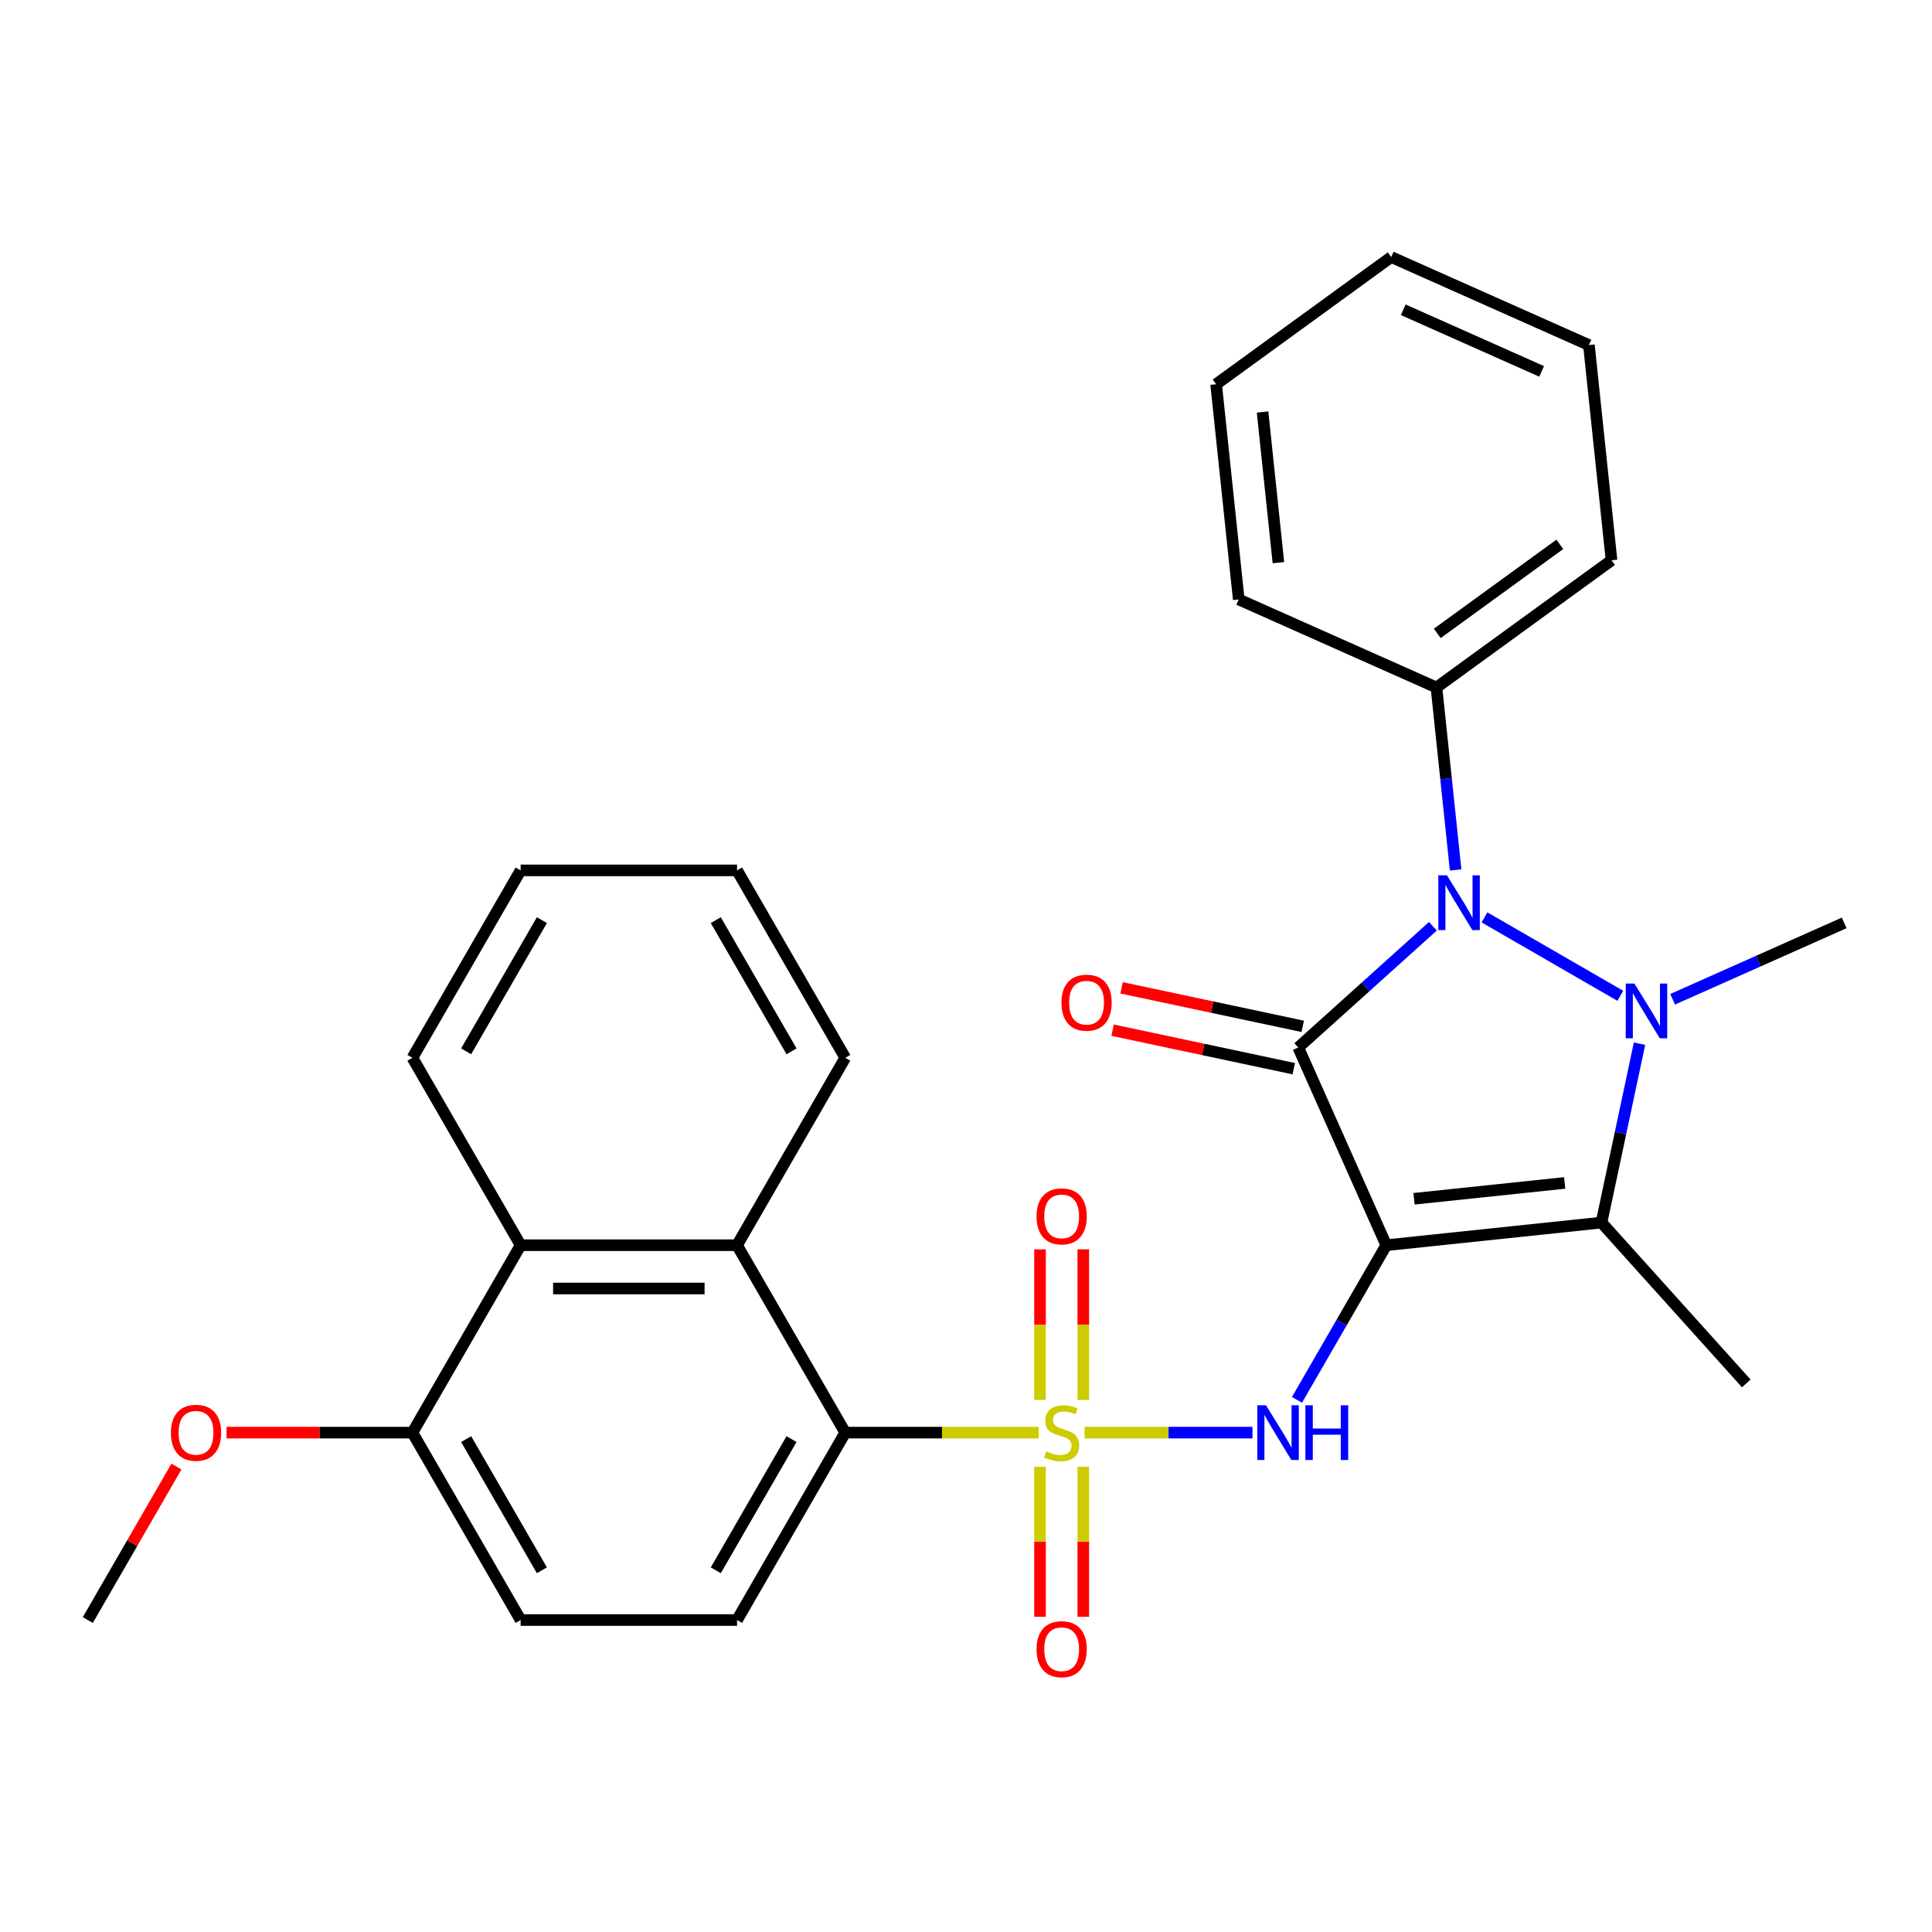<?xml version='1.0' encoding='iso-8859-1'?>
<svg version='1.1' baseProfile='full'
              xmlns='http://www.w3.org/2000/svg'
                      xmlns:rdkit='http://www.rdkit.org/xml'
                      xmlns:xlink='http://www.w3.org/1999/xlink'
                  xml:space='preserve'
width='1000px' height='1000px' viewBox='0 0 1000 1000'>
<!-- END OF HEADER -->
<rect style='opacity:1.0;fill:#FFFFFF;stroke:none' width='1000' height='1000' x='0' y='0'> </rect>
<path class='bond-0' d='M 717.529,644.52 L 671.97,542.191' style='fill:none;fill-rule:evenodd;stroke:#000000;stroke-width:6px;stroke-linecap:butt;stroke-linejoin:miter;stroke-opacity:1' />
<path class='bond-4' d='M 717.529,644.52 L 828.928,632.811' style='fill:none;fill-rule:evenodd;stroke:#000000;stroke-width:6px;stroke-linecap:butt;stroke-linejoin:miter;stroke-opacity:1' />
<path class='bond-4' d='M 731.898,620.484 L 809.877,612.288' style='fill:none;fill-rule:evenodd;stroke:#000000;stroke-width:6px;stroke-linecap:butt;stroke-linejoin:miter;stroke-opacity:1' />
<path class='bond-5' d='M 717.529,644.52 L 694.422,684.543' style='fill:none;fill-rule:evenodd;stroke:#000000;stroke-width:6px;stroke-linecap:butt;stroke-linejoin:miter;stroke-opacity:1' />
<path class='bond-5' d='M 694.422,684.543 L 671.315,724.565' style='fill:none;fill-rule:evenodd;stroke:#0000FF;stroke-width:6px;stroke-linecap:butt;stroke-linejoin:miter;stroke-opacity:1' />
<path class='bond-3' d='M 671.97,542.191 L 706.82,510.812' style='fill:none;fill-rule:evenodd;stroke:#000000;stroke-width:6px;stroke-linecap:butt;stroke-linejoin:miter;stroke-opacity:1' />
<path class='bond-3' d='M 706.82,510.812 L 741.671,479.432' style='fill:none;fill-rule:evenodd;stroke:#0000FF;stroke-width:6px;stroke-linecap:butt;stroke-linejoin:miter;stroke-opacity:1' />
<path class='bond-11' d='M 674.299,531.235 L 627.416,521.27' style='fill:none;fill-rule:evenodd;stroke:#000000;stroke-width:6px;stroke-linecap:butt;stroke-linejoin:miter;stroke-opacity:1' />
<path class='bond-11' d='M 627.416,521.27 L 580.534,511.305' style='fill:none;fill-rule:evenodd;stroke:#FF0000;stroke-width:6px;stroke-linecap:butt;stroke-linejoin:miter;stroke-opacity:1' />
<path class='bond-11' d='M 669.641,553.148 L 622.759,543.183' style='fill:none;fill-rule:evenodd;stroke:#000000;stroke-width:6px;stroke-linecap:butt;stroke-linejoin:miter;stroke-opacity:1' />
<path class='bond-11' d='M 622.759,543.183 L 575.877,533.218' style='fill:none;fill-rule:evenodd;stroke:#FF0000;stroke-width:6px;stroke-linecap:butt;stroke-linejoin:miter;stroke-opacity:1' />
<path class='bond-1' d='M 561.391,741.526 L 604.835,741.526' style='fill:none;fill-rule:evenodd;stroke:#CCCC00;stroke-width:6px;stroke-linecap:butt;stroke-linejoin:miter;stroke-opacity:1' />
<path class='bond-1' d='M 604.835,741.526 L 648.28,741.526' style='fill:none;fill-rule:evenodd;stroke:#0000FF;stroke-width:6px;stroke-linecap:butt;stroke-linejoin:miter;stroke-opacity:1' />
<path class='bond-6' d='M 537.63,741.526 L 487.564,741.526' style='fill:none;fill-rule:evenodd;stroke:#CCCC00;stroke-width:6px;stroke-linecap:butt;stroke-linejoin:miter;stroke-opacity:1' />
<path class='bond-6' d='M 487.564,741.526 L 437.498,741.526' style='fill:none;fill-rule:evenodd;stroke:#000000;stroke-width:6px;stroke-linecap:butt;stroke-linejoin:miter;stroke-opacity:1' />
<path class='bond-9' d='M 538.309,759.206 L 538.309,798.033' style='fill:none;fill-rule:evenodd;stroke:#CCCC00;stroke-width:6px;stroke-linecap:butt;stroke-linejoin:miter;stroke-opacity:1' />
<path class='bond-9' d='M 538.309,798.033 L 538.309,836.86' style='fill:none;fill-rule:evenodd;stroke:#FF0000;stroke-width:6px;stroke-linecap:butt;stroke-linejoin:miter;stroke-opacity:1' />
<path class='bond-9' d='M 560.712,759.206 L 560.712,798.033' style='fill:none;fill-rule:evenodd;stroke:#CCCC00;stroke-width:6px;stroke-linecap:butt;stroke-linejoin:miter;stroke-opacity:1' />
<path class='bond-9' d='M 560.712,798.033 L 560.712,836.86' style='fill:none;fill-rule:evenodd;stroke:#FF0000;stroke-width:6px;stroke-linecap:butt;stroke-linejoin:miter;stroke-opacity:1' />
<path class='bond-10' d='M 560.712,724.605 L 560.712,685.628' style='fill:none;fill-rule:evenodd;stroke:#CCCC00;stroke-width:6px;stroke-linecap:butt;stroke-linejoin:miter;stroke-opacity:1' />
<path class='bond-10' d='M 560.712,685.628 L 560.712,646.65' style='fill:none;fill-rule:evenodd;stroke:#FF0000;stroke-width:6px;stroke-linecap:butt;stroke-linejoin:miter;stroke-opacity:1' />
<path class='bond-10' d='M 538.309,724.605 L 538.309,685.628' style='fill:none;fill-rule:evenodd;stroke:#CCCC00;stroke-width:6px;stroke-linecap:butt;stroke-linejoin:miter;stroke-opacity:1' />
<path class='bond-10' d='M 538.309,685.628 L 538.309,646.65' style='fill:none;fill-rule:evenodd;stroke:#FF0000;stroke-width:6px;stroke-linecap:butt;stroke-linejoin:miter;stroke-opacity:1' />
<path class='bond-2' d='M 848.612,540.207 L 838.77,586.509' style='fill:none;fill-rule:evenodd;stroke:#0000FF;stroke-width:6px;stroke-linecap:butt;stroke-linejoin:miter;stroke-opacity:1' />
<path class='bond-2' d='M 838.77,586.509 L 828.928,632.811' style='fill:none;fill-rule:evenodd;stroke:#000000;stroke-width:6px;stroke-linecap:butt;stroke-linejoin:miter;stroke-opacity:1' />
<path class='bond-16' d='M 865.757,517.218 L 910.151,497.453' style='fill:none;fill-rule:evenodd;stroke:#0000FF;stroke-width:6px;stroke-linecap:butt;stroke-linejoin:miter;stroke-opacity:1' />
<path class='bond-16' d='M 910.151,497.453 L 954.545,477.687' style='fill:none;fill-rule:evenodd;stroke:#000000;stroke-width:6px;stroke-linecap:butt;stroke-linejoin:miter;stroke-opacity:1' />
<path class='bond-29' d='M 838.677,515.429 L 768.361,474.832' style='fill:none;fill-rule:evenodd;stroke:#0000FF;stroke-width:6px;stroke-linecap:butt;stroke-linejoin:miter;stroke-opacity:1' />
<path class='bond-13' d='M 753.429,450.28 L 748.466,403.061' style='fill:none;fill-rule:evenodd;stroke:#0000FF;stroke-width:6px;stroke-linecap:butt;stroke-linejoin:miter;stroke-opacity:1' />
<path class='bond-13' d='M 748.466,403.061 L 743.503,355.842' style='fill:none;fill-rule:evenodd;stroke:#000000;stroke-width:6px;stroke-linecap:butt;stroke-linejoin:miter;stroke-opacity:1' />
<path class='bond-17' d='M 828.928,632.811 L 903.879,716.053' style='fill:none;fill-rule:evenodd;stroke:#000000;stroke-width:6px;stroke-linecap:butt;stroke-linejoin:miter;stroke-opacity:1' />
<path class='bond-7' d='M 437.498,741.526 L 381.492,644.52' style='fill:none;fill-rule:evenodd;stroke:#000000;stroke-width:6px;stroke-linecap:butt;stroke-linejoin:miter;stroke-opacity:1' />
<path class='bond-12' d='M 437.498,741.526 L 381.492,838.531' style='fill:none;fill-rule:evenodd;stroke:#000000;stroke-width:6px;stroke-linecap:butt;stroke-linejoin:miter;stroke-opacity:1' />
<path class='bond-12' d='M 409.696,744.875 L 370.492,812.779' style='fill:none;fill-rule:evenodd;stroke:#000000;stroke-width:6px;stroke-linecap:butt;stroke-linejoin:miter;stroke-opacity:1' />
<path class='bond-8' d='M 381.492,644.52 L 269.479,644.52' style='fill:none;fill-rule:evenodd;stroke:#000000;stroke-width:6px;stroke-linecap:butt;stroke-linejoin:miter;stroke-opacity:1' />
<path class='bond-8' d='M 364.69,666.922 L 286.281,666.922' style='fill:none;fill-rule:evenodd;stroke:#000000;stroke-width:6px;stroke-linecap:butt;stroke-linejoin:miter;stroke-opacity:1' />
<path class='bond-19' d='M 381.492,644.52 L 437.498,547.514' style='fill:none;fill-rule:evenodd;stroke:#000000;stroke-width:6px;stroke-linecap:butt;stroke-linejoin:miter;stroke-opacity:1' />
<path class='bond-20' d='M 269.479,644.52 L 213.473,547.514' style='fill:none;fill-rule:evenodd;stroke:#000000;stroke-width:6px;stroke-linecap:butt;stroke-linejoin:miter;stroke-opacity:1' />
<path class='bond-30' d='M 269.479,644.52 L 213.473,741.526' style='fill:none;fill-rule:evenodd;stroke:#000000;stroke-width:6px;stroke-linecap:butt;stroke-linejoin:miter;stroke-opacity:1' />
<path class='bond-15' d='M 381.492,838.531 L 269.479,838.531' style='fill:none;fill-rule:evenodd;stroke:#000000;stroke-width:6px;stroke-linecap:butt;stroke-linejoin:miter;stroke-opacity:1' />
<path class='bond-21' d='M 743.503,355.842 L 834.123,290.002' style='fill:none;fill-rule:evenodd;stroke:#000000;stroke-width:6px;stroke-linecap:butt;stroke-linejoin:miter;stroke-opacity:1' />
<path class='bond-21' d='M 743.928,327.842 L 807.362,281.754' style='fill:none;fill-rule:evenodd;stroke:#000000;stroke-width:6px;stroke-linecap:butt;stroke-linejoin:miter;stroke-opacity:1' />
<path class='bond-22' d='M 743.503,355.842 L 641.174,310.282' style='fill:none;fill-rule:evenodd;stroke:#000000;stroke-width:6px;stroke-linecap:butt;stroke-linejoin:miter;stroke-opacity:1' />
<path class='bond-14' d='M 213.473,741.526 L 269.479,838.531' style='fill:none;fill-rule:evenodd;stroke:#000000;stroke-width:6px;stroke-linecap:butt;stroke-linejoin:miter;stroke-opacity:1' />
<path class='bond-14' d='M 241.275,744.875 L 280.48,812.779' style='fill:none;fill-rule:evenodd;stroke:#000000;stroke-width:6px;stroke-linecap:butt;stroke-linejoin:miter;stroke-opacity:1' />
<path class='bond-18' d='M 213.473,741.526 L 165.367,741.526' style='fill:none;fill-rule:evenodd;stroke:#000000;stroke-width:6px;stroke-linecap:butt;stroke-linejoin:miter;stroke-opacity:1' />
<path class='bond-18' d='M 165.367,741.526 L 117.261,741.526' style='fill:none;fill-rule:evenodd;stroke:#FF0000;stroke-width:6px;stroke-linecap:butt;stroke-linejoin:miter;stroke-opacity:1' />
<path class='bond-23' d='M 91.322,759.086 L 68.388,798.808' style='fill:none;fill-rule:evenodd;stroke:#FF0000;stroke-width:6px;stroke-linecap:butt;stroke-linejoin:miter;stroke-opacity:1' />
<path class='bond-23' d='M 68.388,798.808 L 45.455,838.531' style='fill:none;fill-rule:evenodd;stroke:#000000;stroke-width:6px;stroke-linecap:butt;stroke-linejoin:miter;stroke-opacity:1' />
<path class='bond-24' d='M 437.498,547.514 L 381.492,450.509' style='fill:none;fill-rule:evenodd;stroke:#000000;stroke-width:6px;stroke-linecap:butt;stroke-linejoin:miter;stroke-opacity:1' />
<path class='bond-24' d='M 409.696,544.165 L 370.492,476.261' style='fill:none;fill-rule:evenodd;stroke:#000000;stroke-width:6px;stroke-linecap:butt;stroke-linejoin:miter;stroke-opacity:1' />
<path class='bond-32' d='M 213.473,547.514 L 269.479,450.509' style='fill:none;fill-rule:evenodd;stroke:#000000;stroke-width:6px;stroke-linecap:butt;stroke-linejoin:miter;stroke-opacity:1' />
<path class='bond-32' d='M 241.275,544.165 L 280.48,476.261' style='fill:none;fill-rule:evenodd;stroke:#000000;stroke-width:6px;stroke-linecap:butt;stroke-linejoin:miter;stroke-opacity:1' />
<path class='bond-27' d='M 834.123,290.002 L 822.414,178.603' style='fill:none;fill-rule:evenodd;stroke:#000000;stroke-width:6px;stroke-linecap:butt;stroke-linejoin:miter;stroke-opacity:1' />
<path class='bond-26' d='M 641.174,310.282 L 629.466,198.883' style='fill:none;fill-rule:evenodd;stroke:#000000;stroke-width:6px;stroke-linecap:butt;stroke-linejoin:miter;stroke-opacity:1' />
<path class='bond-26' d='M 661.698,291.23 L 653.502,213.251' style='fill:none;fill-rule:evenodd;stroke:#000000;stroke-width:6px;stroke-linecap:butt;stroke-linejoin:miter;stroke-opacity:1' />
<path class='bond-25' d='M 381.492,450.509 L 269.479,450.509' style='fill:none;fill-rule:evenodd;stroke:#000000;stroke-width:6px;stroke-linecap:butt;stroke-linejoin:miter;stroke-opacity:1' />
<path class='bond-28' d='M 629.466,198.883 L 720.086,133.044' style='fill:none;fill-rule:evenodd;stroke:#000000;stroke-width:6px;stroke-linecap:butt;stroke-linejoin:miter;stroke-opacity:1' />
<path class='bond-31' d='M 822.414,178.603 L 720.086,133.044' style='fill:none;fill-rule:evenodd;stroke:#000000;stroke-width:6px;stroke-linecap:butt;stroke-linejoin:miter;stroke-opacity:1' />
<path class='bond-31' d='M 797.953,192.235 L 726.323,160.343' style='fill:none;fill-rule:evenodd;stroke:#000000;stroke-width:6px;stroke-linecap:butt;stroke-linejoin:miter;stroke-opacity:1' />
<path  class='atom-2' d='M 541.511 751.246
Q 541.831 751.366, 543.151 751.926
Q 544.471 752.486, 545.911 752.846
Q 547.391 753.166, 548.831 753.166
Q 551.511 753.166, 553.071 751.886
Q 554.631 750.566, 554.631 748.286
Q 554.631 746.726, 553.831 745.766
Q 553.071 744.806, 551.871 744.286
Q 550.671 743.766, 548.671 743.166
Q 546.151 742.406, 544.631 741.686
Q 543.151 740.966, 542.071 739.446
Q 541.031 737.926, 541.031 735.366
Q 541.031 731.806, 543.431 729.606
Q 545.871 727.406, 550.671 727.406
Q 553.951 727.406, 557.671 728.966
L 556.751 732.046
Q 553.351 730.646, 550.791 730.646
Q 548.031 730.646, 546.511 731.806
Q 544.991 732.926, 545.031 734.886
Q 545.031 736.406, 545.791 737.326
Q 546.591 738.246, 547.711 738.766
Q 548.871 739.286, 550.791 739.886
Q 553.351 740.686, 554.871 741.486
Q 556.391 742.286, 557.471 743.926
Q 558.591 745.526, 558.591 748.286
Q 558.591 752.206, 555.951 754.326
Q 553.351 756.406, 548.991 756.406
Q 546.471 756.406, 544.551 755.846
Q 542.671 755.326, 540.431 754.406
L 541.511 751.246
' fill='#CCCC00'/>
<path  class='atom-3' d='M 845.957 509.087
L 855.237 524.087
Q 856.157 525.567, 857.637 528.247
Q 859.117 530.927, 859.197 531.087
L 859.197 509.087
L 862.957 509.087
L 862.957 537.407
L 859.077 537.407
L 849.117 521.007
Q 847.957 519.087, 846.717 516.887
Q 845.517 514.687, 845.157 514.007
L 845.157 537.407
L 841.477 537.407
L 841.477 509.087
L 845.957 509.087
' fill='#0000FF'/>
<path  class='atom-4' d='M 748.951 453.08
L 758.231 468.08
Q 759.151 469.56, 760.631 472.24
Q 762.111 474.92, 762.191 475.08
L 762.191 453.08
L 765.951 453.08
L 765.951 481.4
L 762.071 481.4
L 752.111 465
Q 750.951 463.08, 749.711 460.88
Q 748.511 458.68, 748.151 458
L 748.151 481.4
L 744.471 481.4
L 744.471 453.08
L 748.951 453.08
' fill='#0000FF'/>
<path  class='atom-6' d='M 655.263 727.366
L 664.543 742.366
Q 665.463 743.846, 666.943 746.526
Q 668.423 749.206, 668.503 749.366
L 668.503 727.366
L 672.263 727.366
L 672.263 755.686
L 668.383 755.686
L 658.423 739.286
Q 657.263 737.366, 656.023 735.166
Q 654.823 732.966, 654.463 732.286
L 654.463 755.686
L 650.783 755.686
L 650.783 727.366
L 655.263 727.366
' fill='#0000FF'/>
<path  class='atom-6' d='M 675.663 727.366
L 679.503 727.366
L 679.503 739.406
L 693.983 739.406
L 693.983 727.366
L 697.823 727.366
L 697.823 755.686
L 693.983 755.686
L 693.983 742.606
L 679.503 742.606
L 679.503 755.686
L 675.663 755.686
L 675.663 727.366
' fill='#0000FF'/>
<path  class='atom-10' d='M 536.511 853.618
Q 536.511 846.818, 539.871 843.018
Q 543.231 839.218, 549.511 839.218
Q 555.791 839.218, 559.151 843.018
Q 562.511 846.818, 562.511 853.618
Q 562.511 860.498, 559.111 864.418
Q 555.711 868.298, 549.511 868.298
Q 543.271 868.298, 539.871 864.418
Q 536.511 860.538, 536.511 853.618
M 549.511 865.098
Q 553.831 865.098, 556.151 862.218
Q 558.511 859.298, 558.511 853.618
Q 558.511 848.058, 556.151 845.258
Q 553.831 842.418, 549.511 842.418
Q 545.191 842.418, 542.831 845.218
Q 540.511 848.018, 540.511 853.618
Q 540.511 859.338, 542.831 862.218
Q 545.191 865.098, 549.511 865.098
' fill='#FF0000'/>
<path  class='atom-11' d='M 536.511 629.593
Q 536.511 622.793, 539.871 618.993
Q 543.231 615.193, 549.511 615.193
Q 555.791 615.193, 559.151 618.993
Q 562.511 622.793, 562.511 629.593
Q 562.511 636.473, 559.111 640.393
Q 555.711 644.273, 549.511 644.273
Q 543.271 644.273, 539.871 640.393
Q 536.511 636.513, 536.511 629.593
M 549.511 641.073
Q 553.831 641.073, 556.151 638.193
Q 558.511 635.273, 558.511 629.593
Q 558.511 624.033, 556.151 621.233
Q 553.831 618.393, 549.511 618.393
Q 545.191 618.393, 542.831 621.193
Q 540.511 623.993, 540.511 629.593
Q 540.511 635.313, 542.831 638.193
Q 545.191 641.073, 549.511 641.073
' fill='#FF0000'/>
<path  class='atom-12' d='M 549.405 518.983
Q 549.405 512.183, 552.765 508.383
Q 556.125 504.583, 562.405 504.583
Q 568.685 504.583, 572.045 508.383
Q 575.405 512.183, 575.405 518.983
Q 575.405 525.863, 572.005 529.783
Q 568.605 533.663, 562.405 533.663
Q 556.165 533.663, 552.765 529.783
Q 549.405 525.903, 549.405 518.983
M 562.405 530.463
Q 566.725 530.463, 569.045 527.583
Q 571.405 524.663, 571.405 518.983
Q 571.405 513.423, 569.045 510.623
Q 566.725 507.783, 562.405 507.783
Q 558.085 507.783, 555.725 510.583
Q 553.405 513.383, 553.405 518.983
Q 553.405 524.703, 555.725 527.583
Q 558.085 530.463, 562.405 530.463
' fill='#FF0000'/>
<path  class='atom-19' d='M 88.461 741.606
Q 88.461 734.806, 91.821 731.006
Q 95.181 727.206, 101.461 727.206
Q 107.741 727.206, 111.101 731.006
Q 114.461 734.806, 114.461 741.606
Q 114.461 748.486, 111.061 752.406
Q 107.661 756.286, 101.461 756.286
Q 95.221 756.286, 91.821 752.406
Q 88.461 748.526, 88.461 741.606
M 101.461 753.086
Q 105.781 753.086, 108.101 750.206
Q 110.461 747.286, 110.461 741.606
Q 110.461 736.046, 108.101 733.246
Q 105.781 730.406, 101.461 730.406
Q 97.141 730.406, 94.781 733.206
Q 92.461 736.006, 92.461 741.606
Q 92.461 747.326, 94.781 750.206
Q 97.141 753.086, 101.461 753.086
' fill='#FF0000'/>
</svg>
